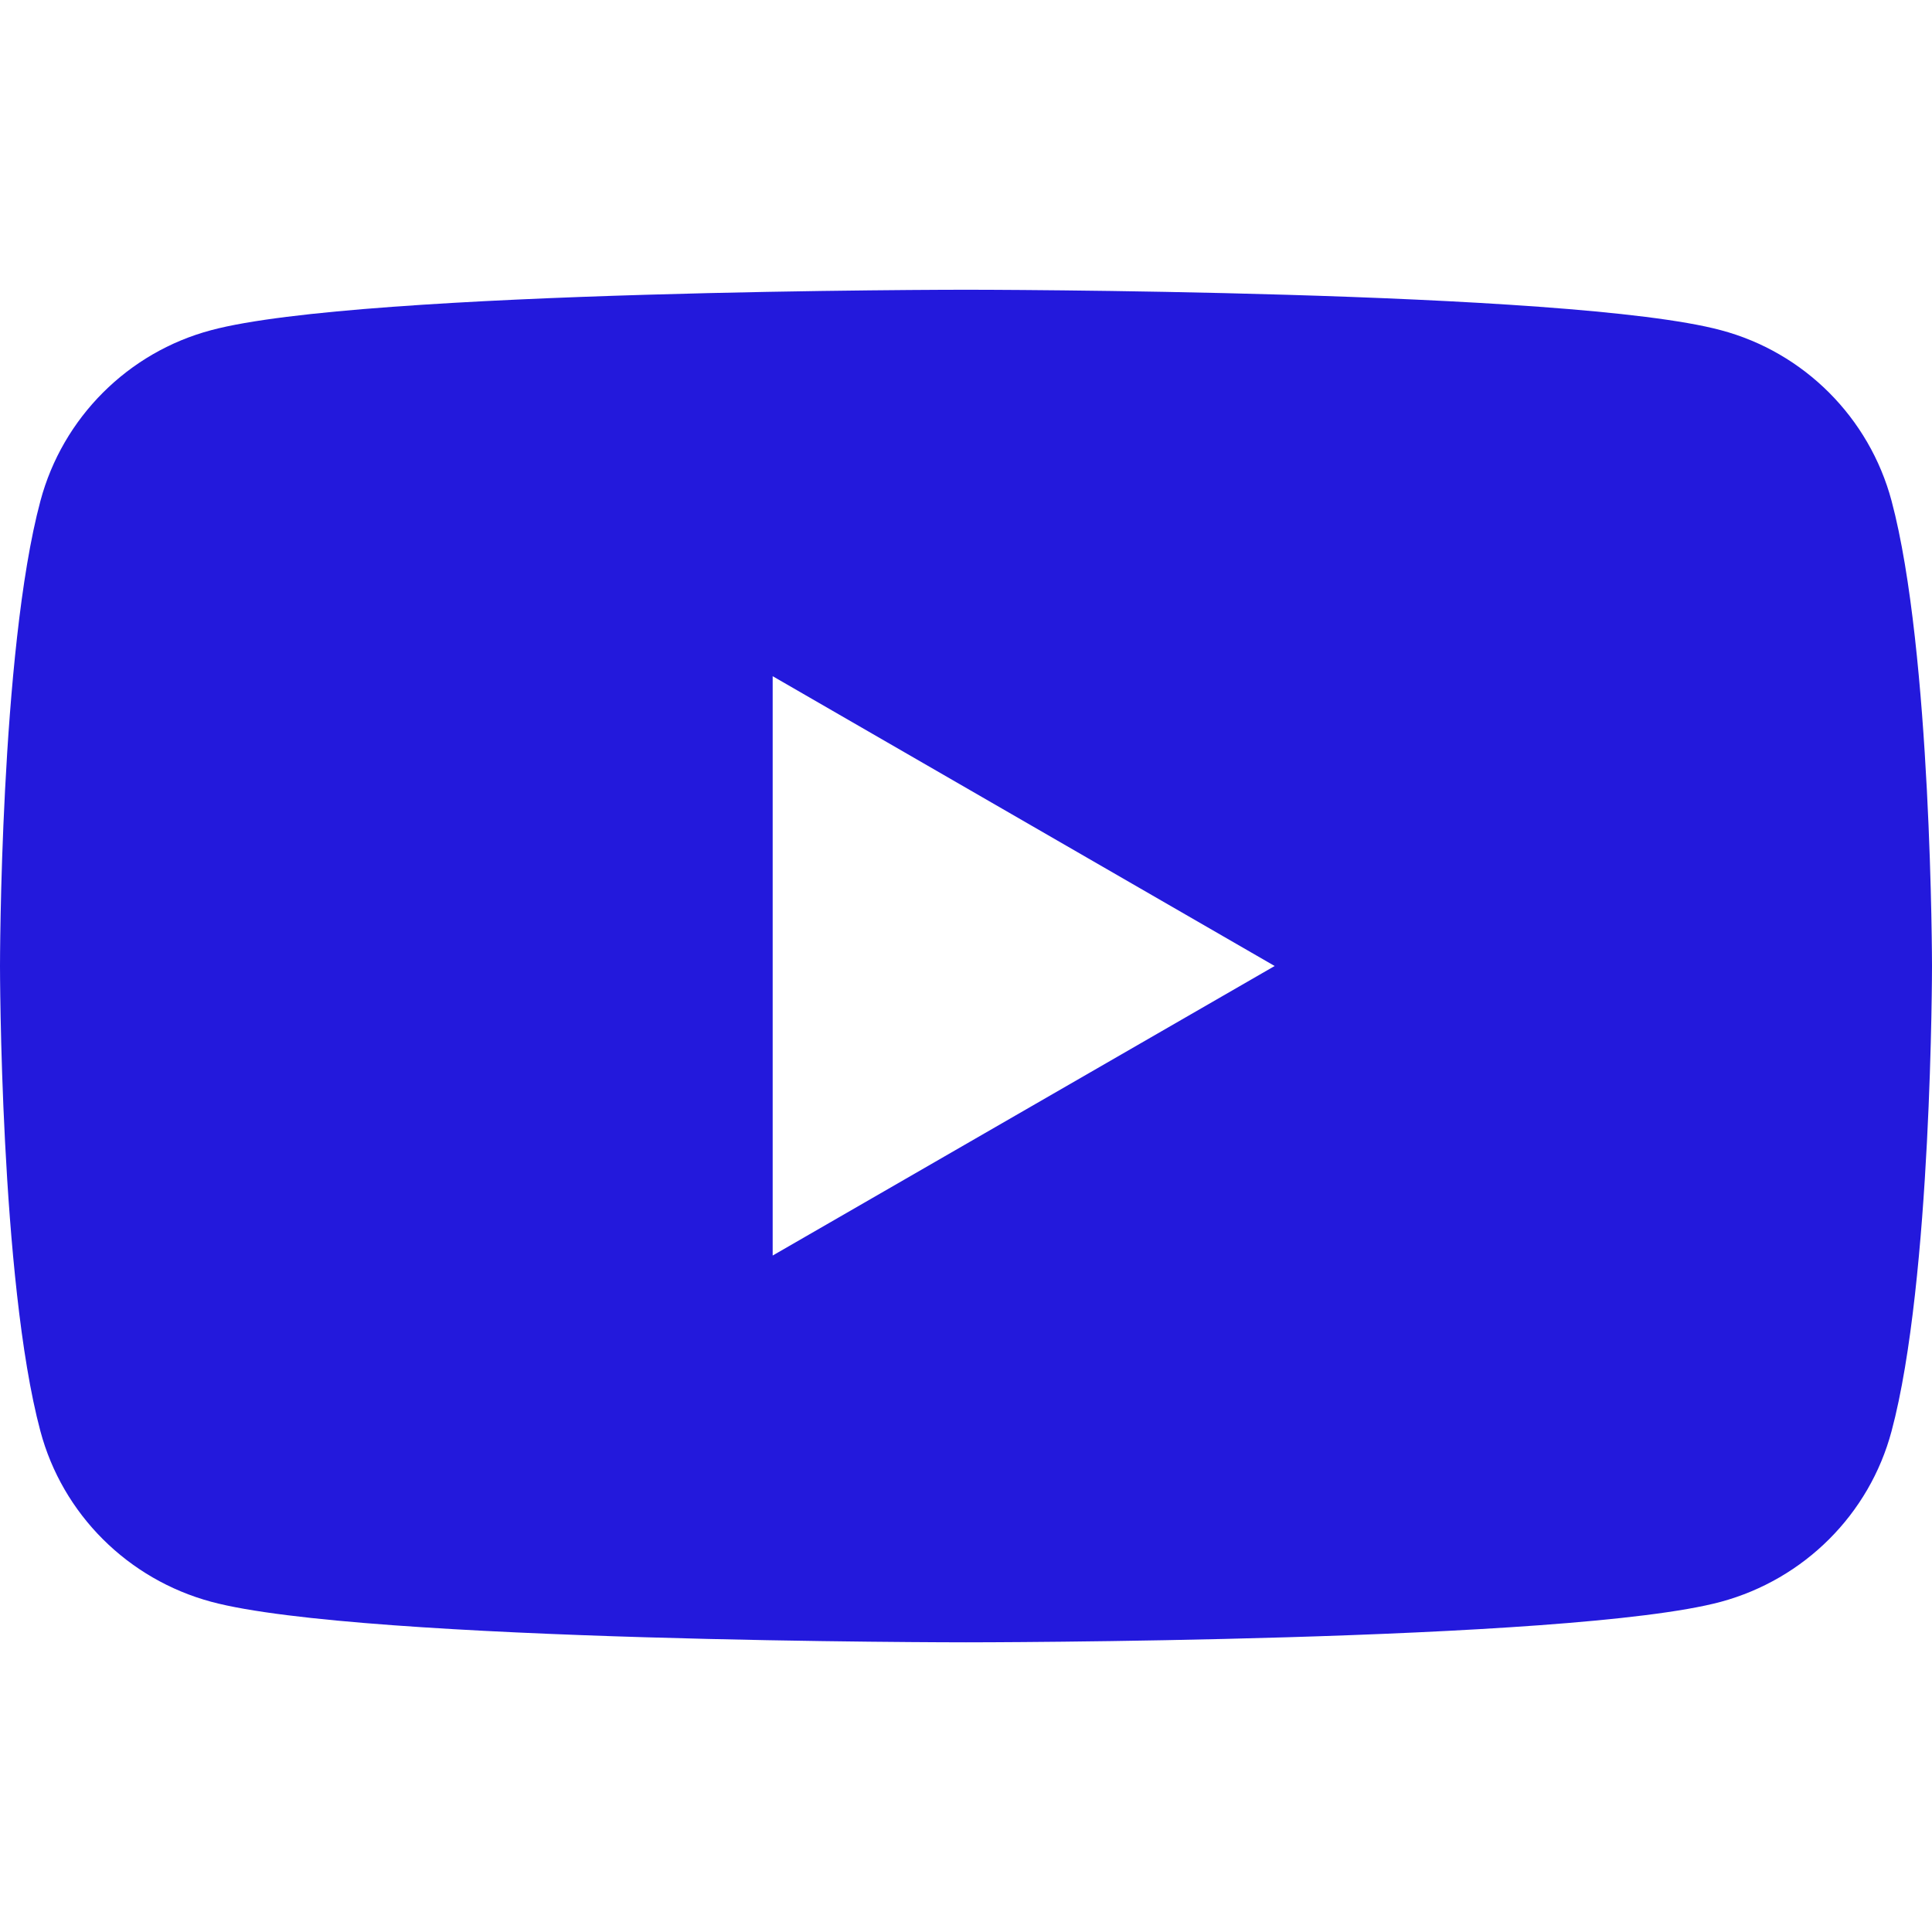 <?xml version="1.0" encoding="utf-8"?>
<!-- Generator: Adobe Illustrator 16.0.0, SVG Export Plug-In . SVG Version: 6.00 Build 0)  -->
<!DOCTYPE svg PUBLIC "-//W3C//DTD SVG 1.1//EN" "http://www.w3.org/Graphics/SVG/1.1/DTD/svg11.dtd">
<svg version="1.1" id="yt-logo-updated_yt3" focusable="false"
	 xmlns="http://www.w3.org/2000/svg" xmlns:xlink="http://www.w3.org/1999/xlink" x="0px" y="0px" width="30px" height="30px"
	 viewBox="0 0 30 30" enable-background="new 0 0 30 30" xml:space="preserve">
<path fill="#2319DC" d="M29.372,7.777c-0.345-1.291-1.358-2.307-2.651-2.65C24.383,4.499,15,4.499,15,4.499s-9.383,0-11.721,0.628
	C1.988,5.47,0.973,6.486,0.628,7.777C0,10.116,0,15,0,15s0,4.878,0.627,7.222c0.344,1.291,1.359,2.301,2.652,2.65
	C5.617,25.502,15,25.502,15,25.502s9.383,0,11.721-0.629c1.293-0.35,2.307-1.359,2.651-2.65C30,19.879,30,15,30,15
	S29.997,10.116,29.372,7.777z M11.998,19.496V10.5l7.795,4.5L11.998,19.496z"/>
</svg>
